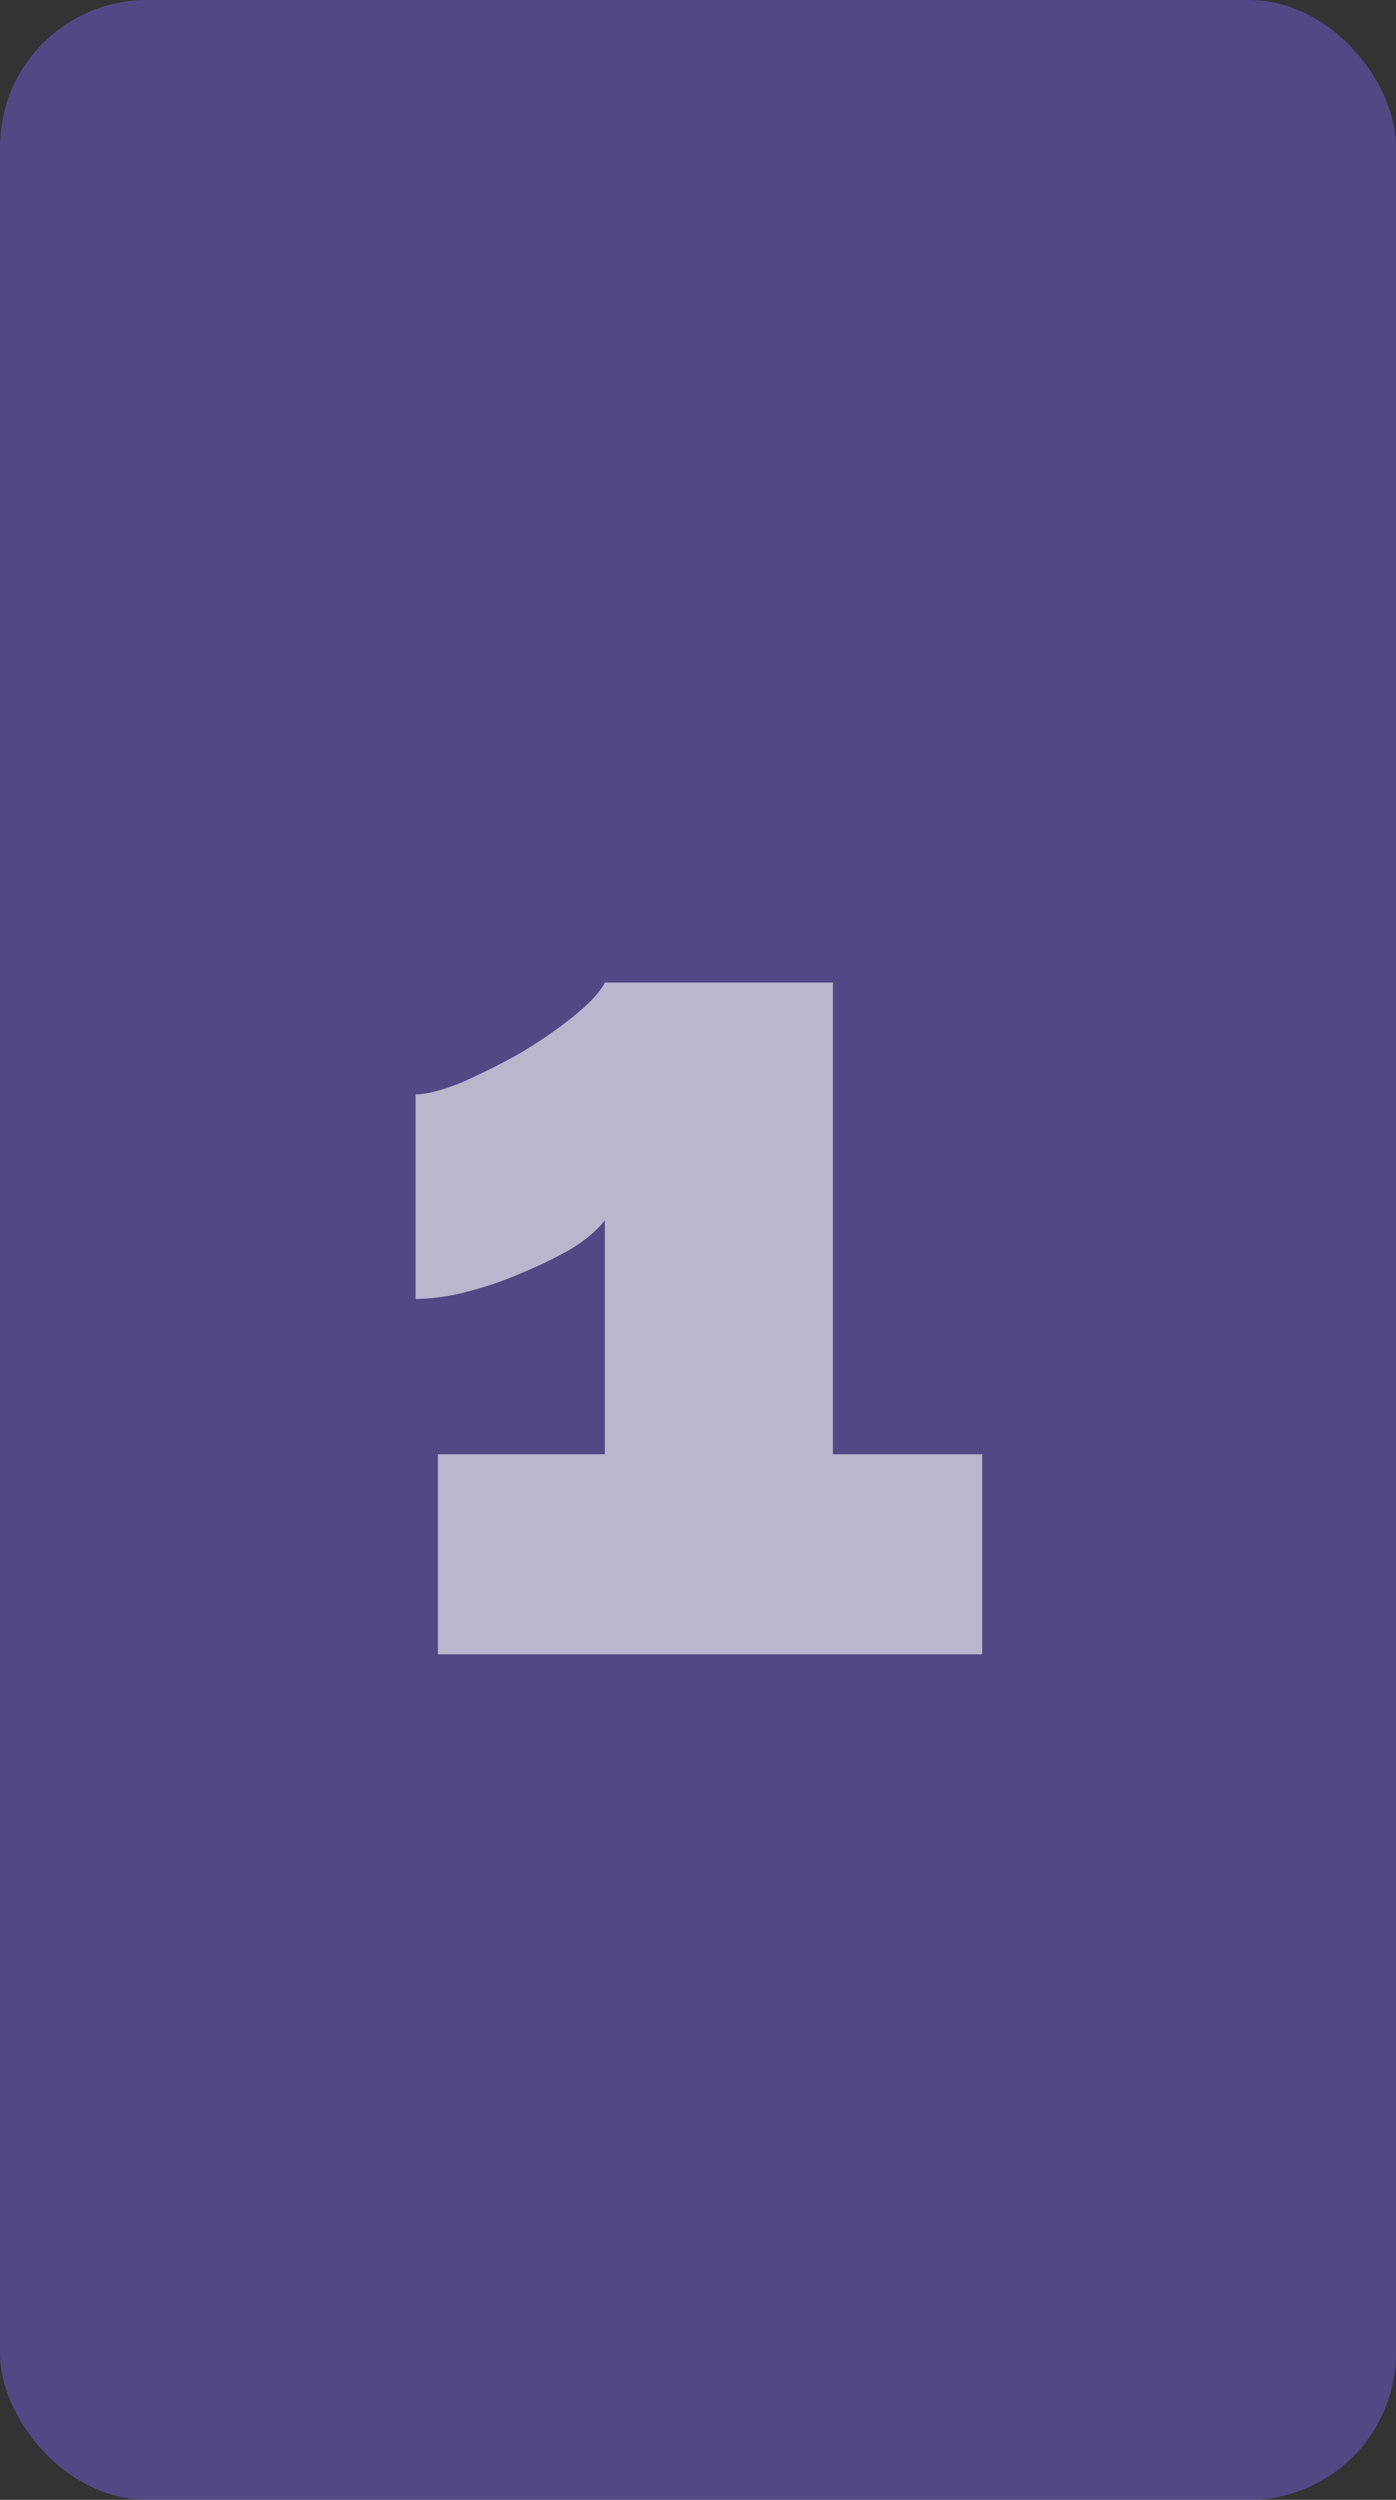 <svg width="38" height="68" fill="none" xmlns="http://www.w3.org/2000/svg"><rect width="100%" height="100%" fill="#333333" stroke="none"/><rect width="38" height="68" rx="4" fill="#8067FF" fill-opacity=".4"/><path d="M26.736 39.56V45H11.92v-5.44h4.544v-6.368c-.192.256-.49.512-.896.768-.405.235-.864.459-1.376.672a9.62 9.62 0 01-1.504.512 5.74 5.74 0 01-1.376.192v-5.568c.299 0 .715-.107 1.248-.32a18.642 18.642 0 001.6-.8c.533-.32 1.013-.65 1.44-.992.448-.363.736-.672.864-.928h6.208V39.56h4.064z" fill="#fff" fill-opacity=".6"/></svg>